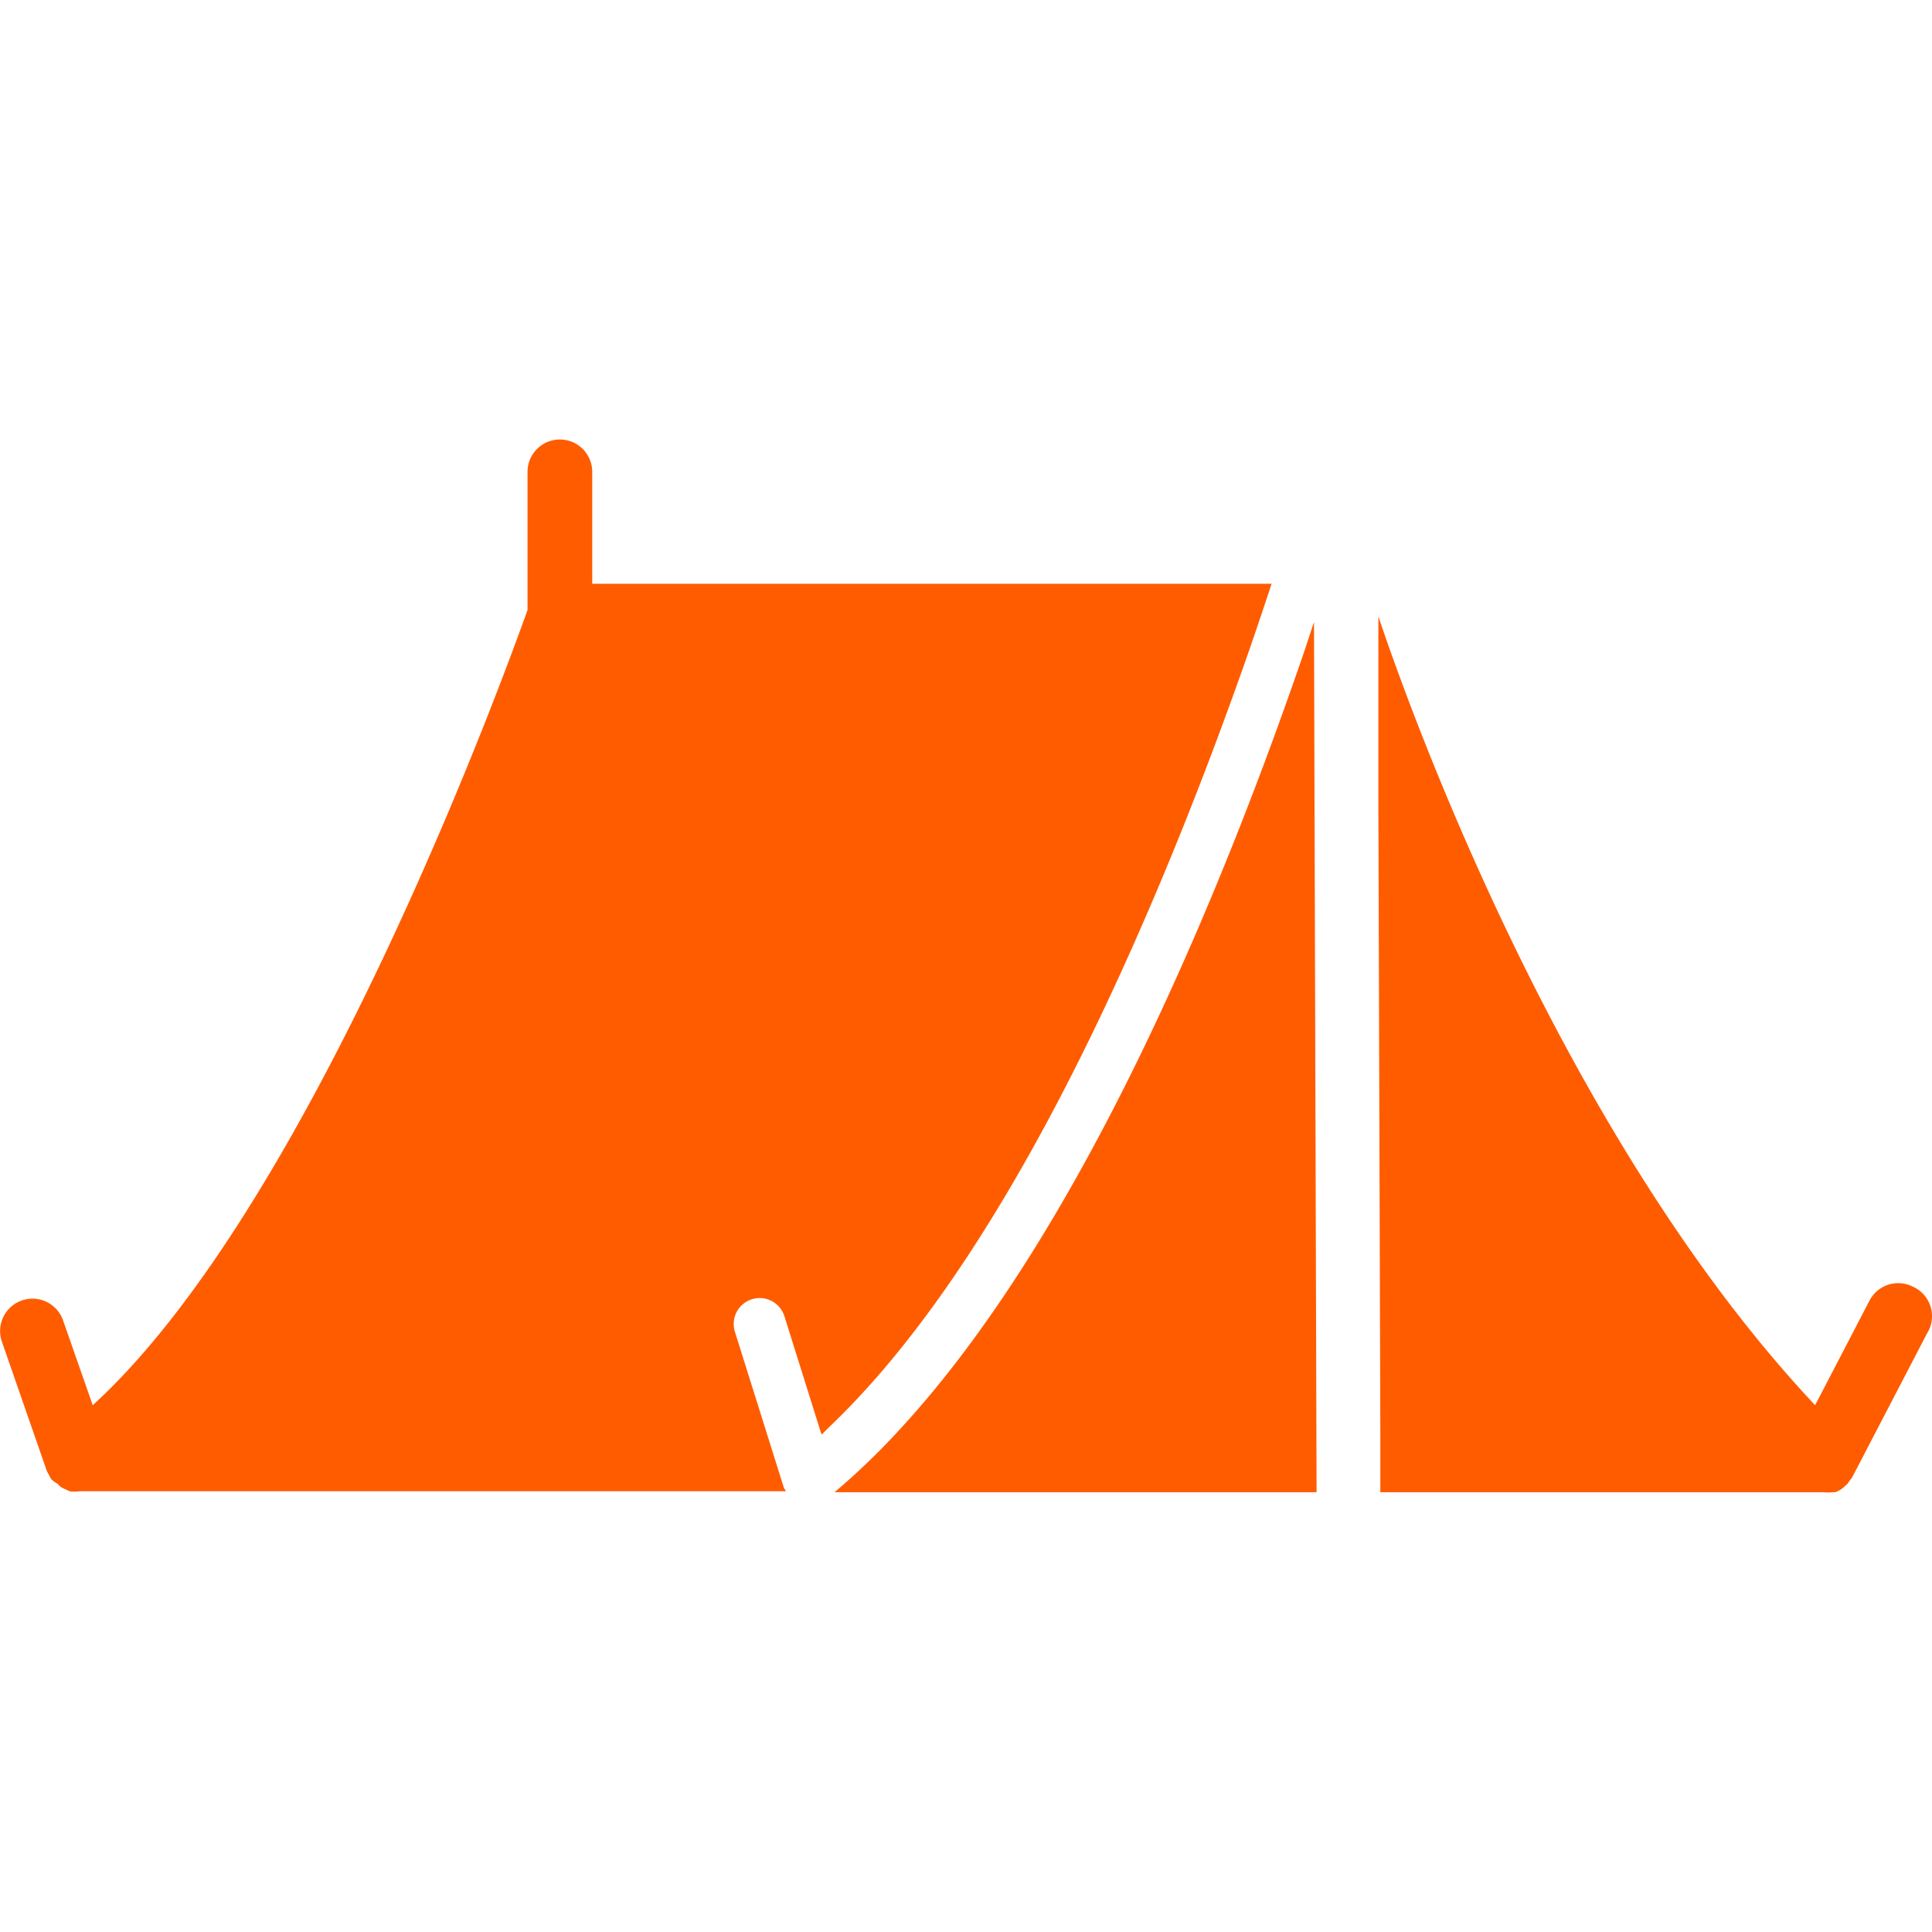 <svg xmlns="http://www.w3.org/2000/svg" version="1.1" xmlns:xlink="http://www.w3.org/1999/xlink" width="512" height="512" x="0" y="0" viewBox="0 0 477.753 477.753" style="enable-background:new 0 0 512 512" xml:space="preserve" class=""><g><path d="M146.45 144.362v-27.68a8 8 0 0 0-16 0v34.16c-4.96 13.84-52.88 146.8-107.52 196.64l-7.36-21.04a8.008 8.008 0 0 0-15.12 5.28l11.12 32c.139.304.3.598.48.88.198.449.439.878.72 1.28.414.372.871.694 1.36.96l.8.8c.405.254.834.468 1.28.64l.96.48a7.995 7.995 0 0 0 2.48 0h174.72a6.264 6.264 0 0 1-.56-.96l-4.72-15.04-7.36-23.44a6.414 6.414 0 0 1 12.24-3.84l8.56 27.28.64 2 2-2c46.96-44.72 83.6-134.16 104-192.72 1.867-5.44 3.627-10.667 5.28-15.68h-168z" fill="#ff5c00" opacity="1" data-original="#000000"></path><path d="m324.93 153.802-2.16 6.56c-19.04 55.76-53.76 142.48-99.84 192.64a176.062 176.062 0 0 1-16.56 16h119.2l-.64-215.2zM474.002 318.694a7.85 7.85 0 0 0-.912-.492 7.999 7.999 0 0 0-10.786 3.414l-.014.026-13.44 25.84c-64-68.08-101.92-176.96-108-195.04v46.08l.48 154.48v16h109.6a8.396 8.396 0 0 0 2.16 0h.8l1.28-.64.72-.56.96-.88.56-.8.56-.72 18.56-35.68a8 8 0 0 0-2.528-11.028z" fill="#ff5c00" opacity="1" data-original="#000000"></path></g></svg>